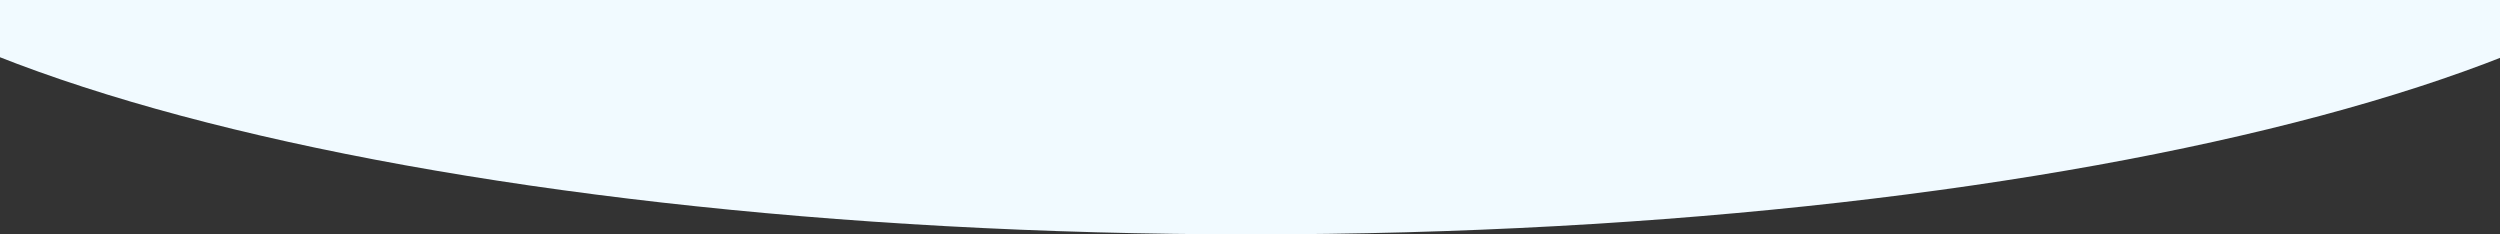 <?xml version="1.0" encoding="utf-8"?>
<!-- Generator: Adobe Illustrator 24.2.3, SVG Export Plug-In . SVG Version: 6.00 Build 0)  -->
<svg version="1.1" id="Livello_1" xmlns="http://www.w3.org/2000/svg" xmlns:xlink="http://www.w3.org/1999/xlink" x="0px" y="0px"
	 viewBox="0 0 1440 135" style="enable-background:new 0 0 1440 135;" xml:space="preserve">
<rect x="0" y="0" width="1440" height="135" fill="#333333" stroke="none"/>
<style type="text/css">
	.st0{fill-rule:evenodd;clip-rule:evenodd;fill:#F1FAFF;}
</style>
<g id="Symbols">
	<g id="Slideshow" transform="translate(0, -403)">
		
			<g id="Combined-Shape-_x2B_-Combined-Shape-Mask" transform="translate(720, 470.5) rotate(-180) translate(-720, -470.5) translate(0, 403)">
			<path id="Combined-Shape" class="st0" d="M719.5,0C238.2,0-152,104.5-152,233.3s1742.9,128.9,1742.9,0S1200.8,0,719.5,0z"/>
		</g>
	</g>
</g>
</svg>
